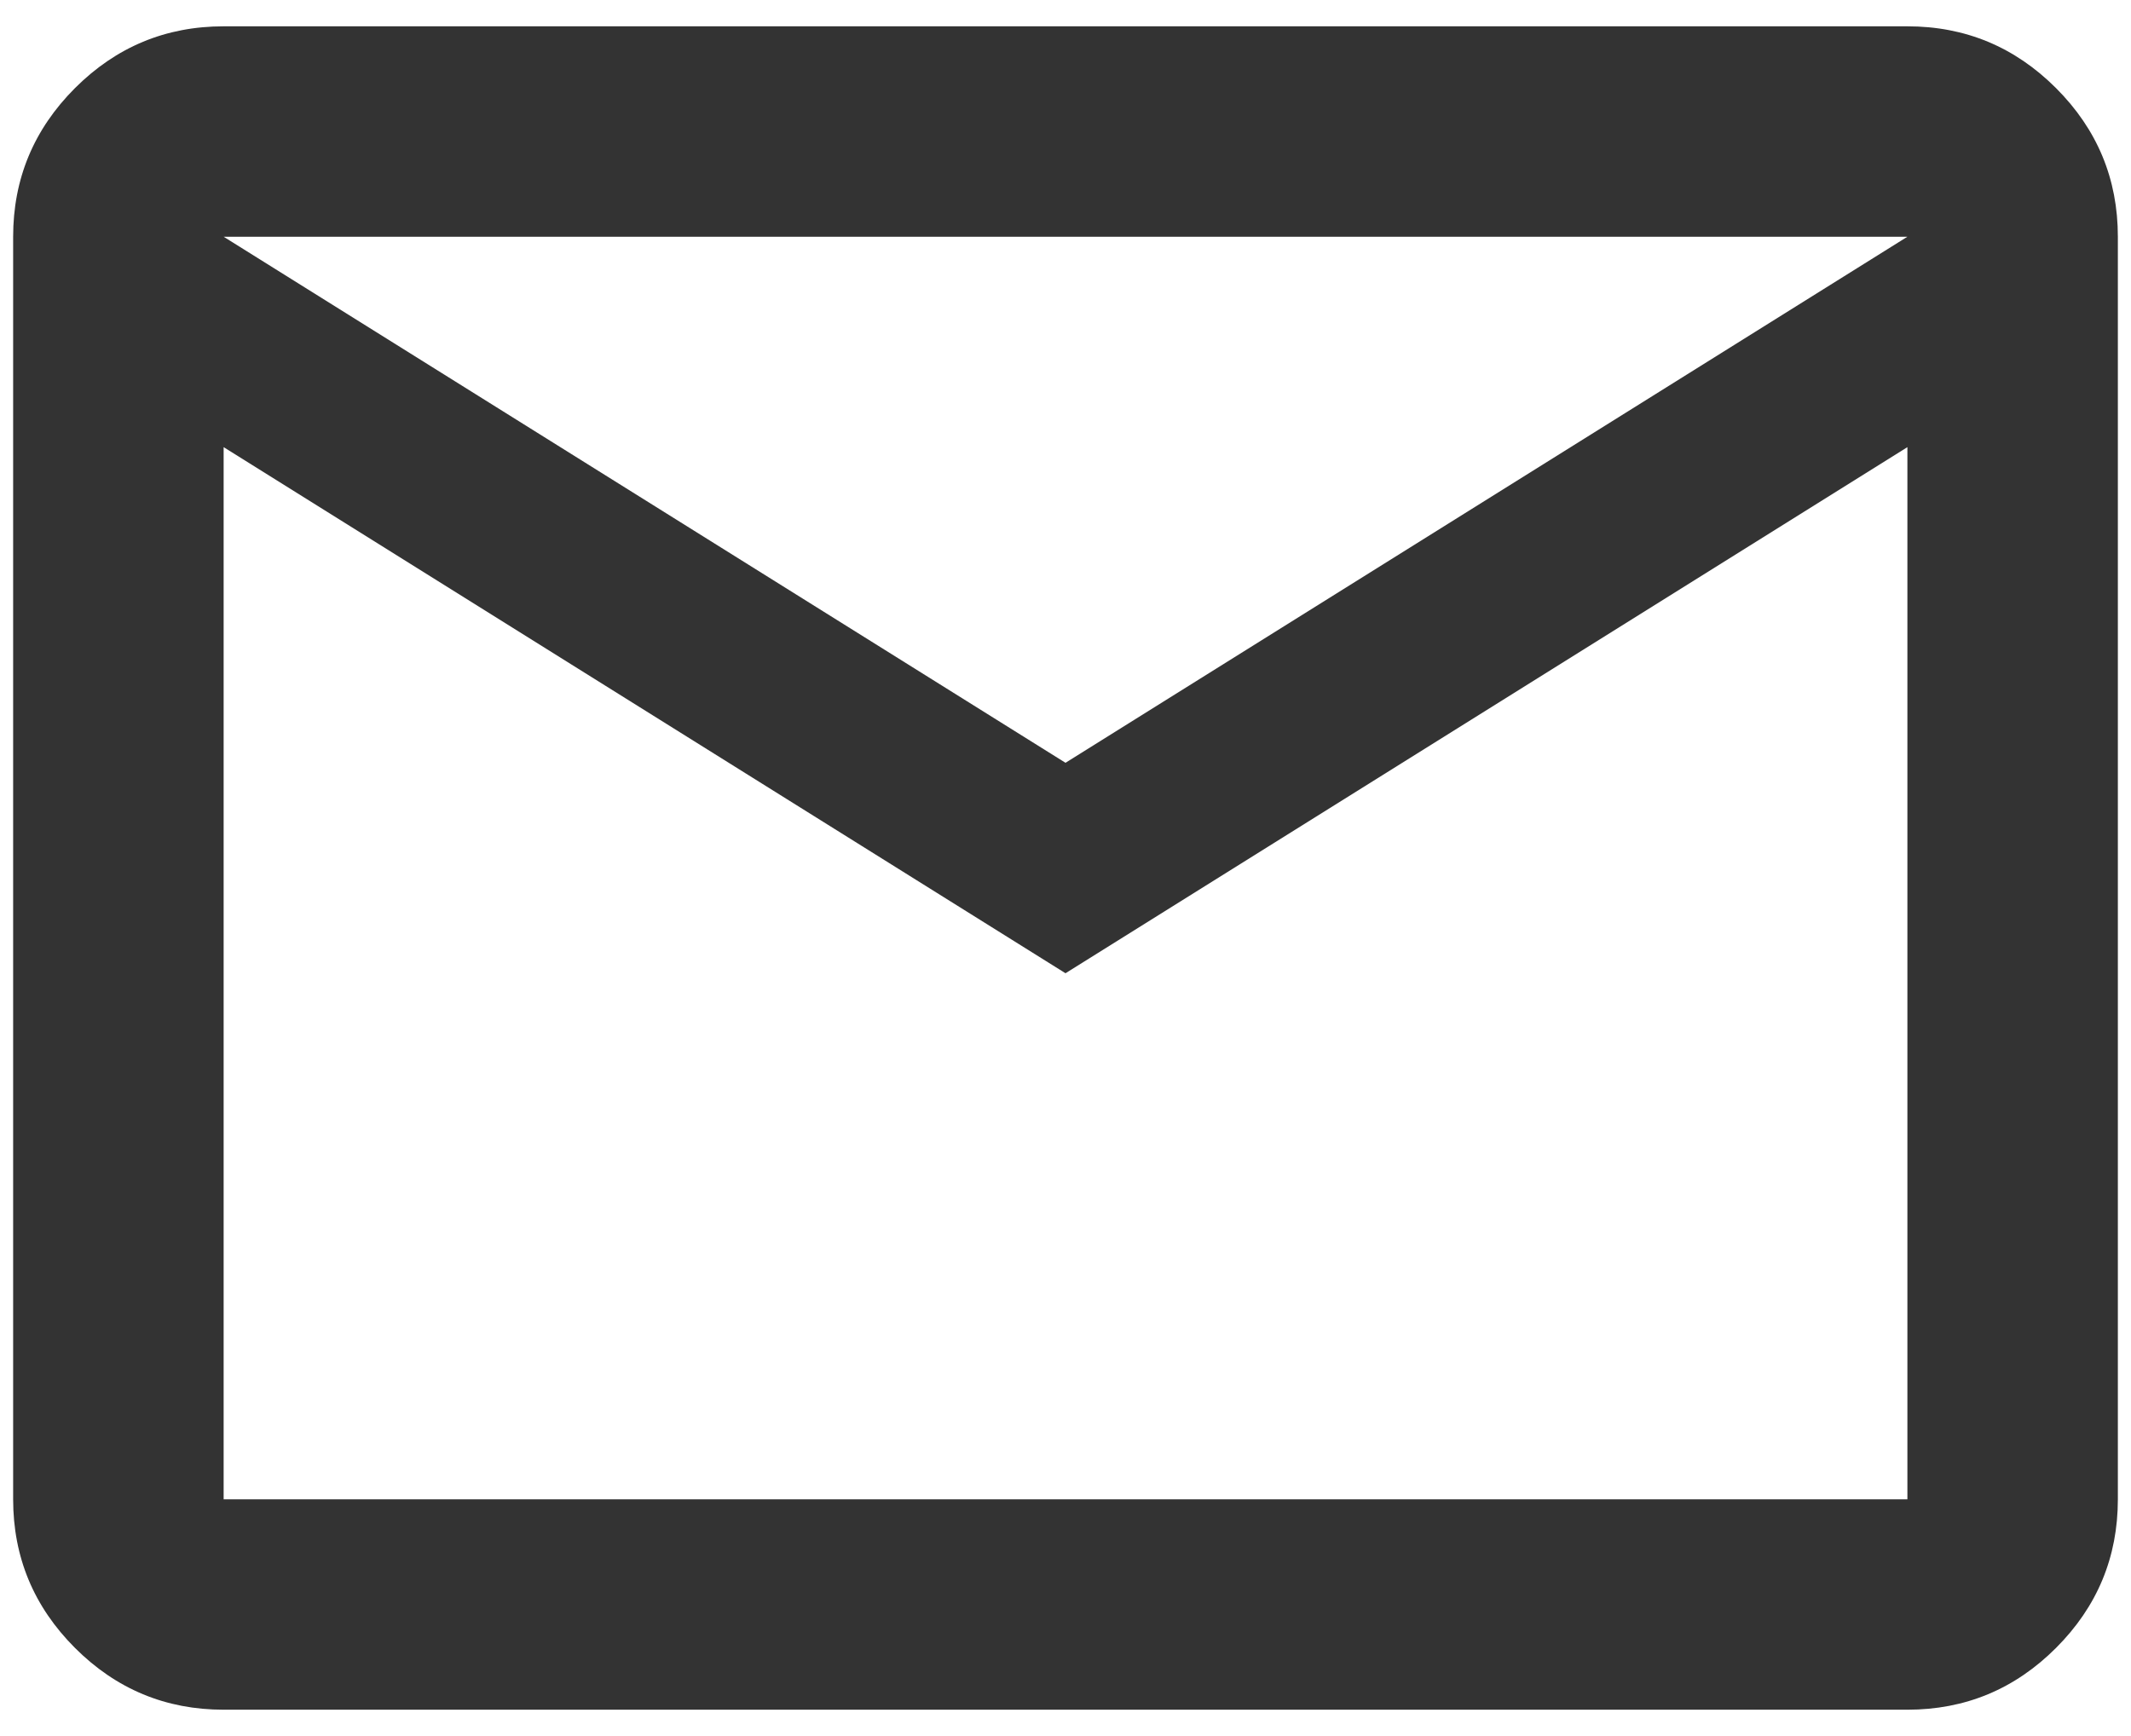 <svg width="54" height="44" viewBox="0 0 54 44" fill="none" xmlns="http://www.w3.org/2000/svg">
<path d="M5.667 43.333C4.2 43.333 2.945 42.811 1.9 41.767C0.856 40.722 0.333 39.467 0.333 38V6C0.333 4.533 0.856 3.278 1.9 2.233C2.945 1.189 4.2 0.667 5.667 0.667H48.334C49.8 0.667 51.056 1.189 52.1 2.233C53.145 3.278 53.667 4.533 53.667 6V38C53.667 39.467 53.145 40.722 52.1 41.767C51.056 42.811 49.8 43.333 48.334 43.333H5.667ZM27 24.667L5.667 11.333V38H48.334V11.333L27 24.667ZM27 19.333L48.334 6H5.667L27 19.333ZM5.667 11.333V6V38V11.333Z" fill="#333333"/>
</svg>
